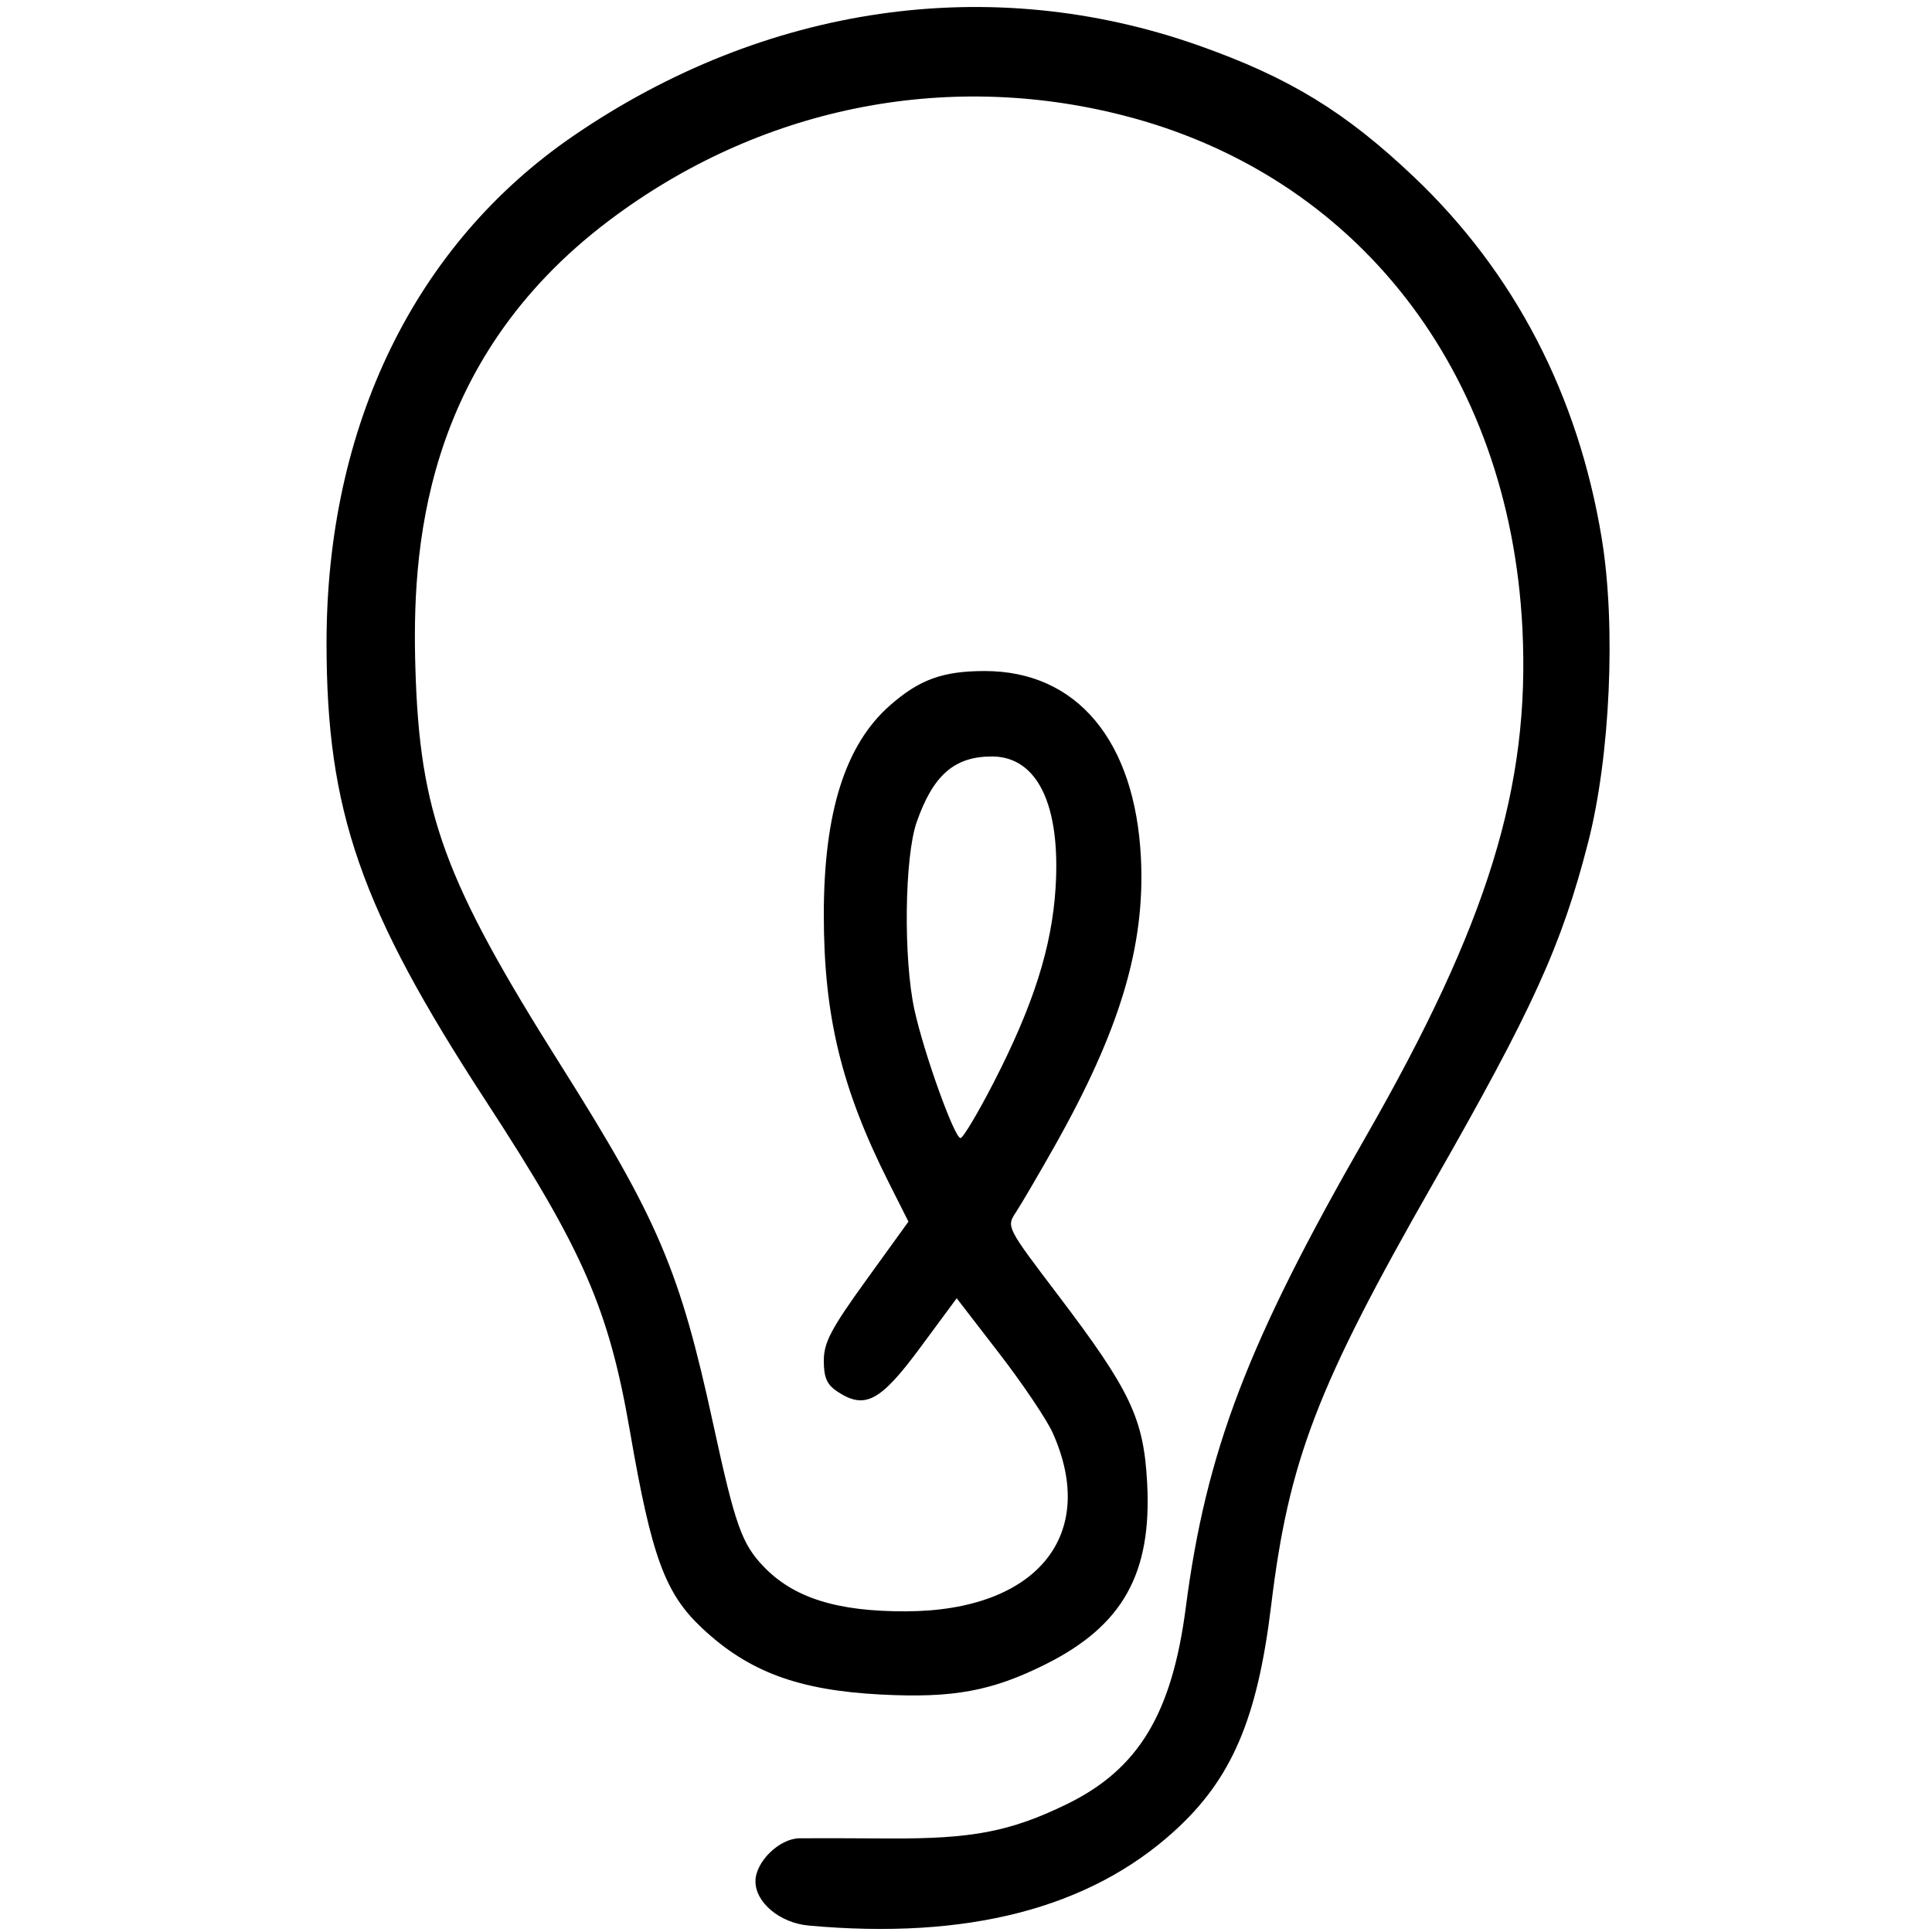 <?xml version="1.0" encoding="UTF-8" standalone="no"?>
<!-- Created with Inkscape (http://www.inkscape.org/) -->

<svg
   version="1.1"
   id="svg1"
   width="1024"
   height="1024"
   viewBox="0 0 1024 1024"
   sodipodi:docname="lumo_logo_transparent_no_word.svg"
   inkscape:version="1.4 (e7c3feb1, 2024-10-09)"
   inkscape:export-filename="lumo_logo_black_white.png"
   inkscape:export-xdpi="600"
   inkscape:export-ydpi="600"
   xmlns:inkscape="http://www.inkscape.org/namespaces/inkscape"
   xmlns:sodipodi="http://sodipodi.sourceforge.net/DTD/sodipodi-0.dtd"
   xmlns="http://www.w3.org/2000/svg"
   xmlns:svg="http://www.w3.org/2000/svg">
  <sodipodi:namedview
     id="namedview1"
     pagecolor="#ffffff"
     bordercolor="#000000"
     borderopacity="0.25"
     inkscape:showpageshadow="2"
     inkscape:pageopacity="0.0"
     inkscape:pagecheckerboard="0"
     inkscape:deskcolor="#d1d1d1"
     inkscape:zoom="0.29817402"
     inkscape:cx="690.87172"
     inkscape:cy="575.16747"
     inkscape:window-width="1280"
     inkscape:window-height="934"
     inkscape:window-x="0"
     inkscape:window-y="31"
     inkscape:window-maximized="0"
     inkscape:current-layer="svg1"
     inkscape:export-bgcolor="#00000000" />
  <defs
     id="defs1" />
  <path
     style="fill:#000000;stroke-width:3.019"
     d="m 428.598,1020.585 c -15.222,-1.384 -28.19,-12.174 -28.19,-23.454 0,-10.293 12.559,-22.605 23.257,-22.801 4.641,-0.085 26.097,-0.046 47.681,0.086 43.878,0.268 64.238,-3.656 93.948,-18.108 38.092,-18.53 55.863,-47.88 63.216,-104.408 10.747,-82.617 32.753,-140.237 94.983,-248.707 65.167,-113.589 87.617,-186.303 83.412,-270.167 C 800.069,196.671 719.092,92.708 595.11,61.11 500.453,36.986 402.164,57.095 322.94,116.792 223.068,192.048 218.361,293.242 220.167,354.155 c 2.282,76.98 15.246,112.431 76.817,210.056 52.047,82.524 63.372,109.183 81.115,190.934 11.532,53.134 15.072,63.126 26.635,75.172 15.966,16.633 38.979,23.859 75.554,23.723 69.138,-0.257 102.028,-40.34 77.649,-94.63 -3.169,-7.058 -15.912,-25.988 -28.316,-42.067 l -22.554,-29.235 -19.37,26.216 c -21.037,28.472 -29.222,32.843 -43.714,23.347 -5.683,-3.723 -7.351,-7.455 -7.351,-16.439 0,-9.654 3.798,-16.882 22.43,-42.683 l 22.43,-31.061 -10.346,-20.544 c -25.198,-50.036 -34.514,-88.397 -34.514,-142.12 0,-54.209 11.35,-90.128 35.056,-110.942 15.651,-13.742 28.004,-18.217 50.286,-18.217 48.77,0 79.628,36.931 82.736,99.018 2.334,46.621 -11.082,91.37 -45.881,153.038 -8.432,14.942 -17.617,30.628 -20.412,34.857 -5.06,7.657 -4.965,7.842 22.301,43.77 38.556,50.805 45.482,65.417 47.3,99.788 2.533,47.892 -12.937,75.496 -53.751,95.915 -28.579,14.297 -49.118,18.075 -87.448,16.085 -43.635,-2.266 -69.944,-12.022 -94.588,-35.077 C 352.486,844.588 345.399,825.295 333.909,758.739 322.702,693.818 309.141,662.712 257.542,583.571 191.002,481.513 173.022,429.789 173.074,340.572 173.14,225.621 219.954,129.513 303.879,72.032 405.447,2.466 524.878,-14.824 635.182,24.069 c 47.971,16.914 77.863,35.156 114.257,69.728 53.269,50.601 87.032,115.593 99.513,191.558 7.628,46.427 4.509,115.618 -7.274,161.386 -14.032,54.503 -29.245,87.938 -82.175,180.601 -61.411,107.511 -76.448,146.706 -85.762,223.543 -7.312,60.322 -20.936,92.06 -51.382,119.694 -45.13,40.962 -109.77,57.645 -193.76,50.006 z m 98.124,-446.954 c 21.013,-40.909 30.76,-71.55 32.749,-102.952 2.789,-44.047 -9.646,-69.735 -33.756,-69.735 -19.825,0 -31.113,9.837 -39.835,34.714 -6.484,18.495 -7.132,72.504 -1.195,99.615 5.04,23.016 21.171,67.919 24.4,67.919 1.349,0 9.286,-13.303 17.638,-29.561 z"
     id="path1-5"
     sodipodi:nodetypes="ssssssssssssssssscsssscssssssssssssssssssssssssssssssss"
     inkscape:transform-center-x="-75.601854"
     inkscape:transform-center-y="-1073.5462" />
</svg>
